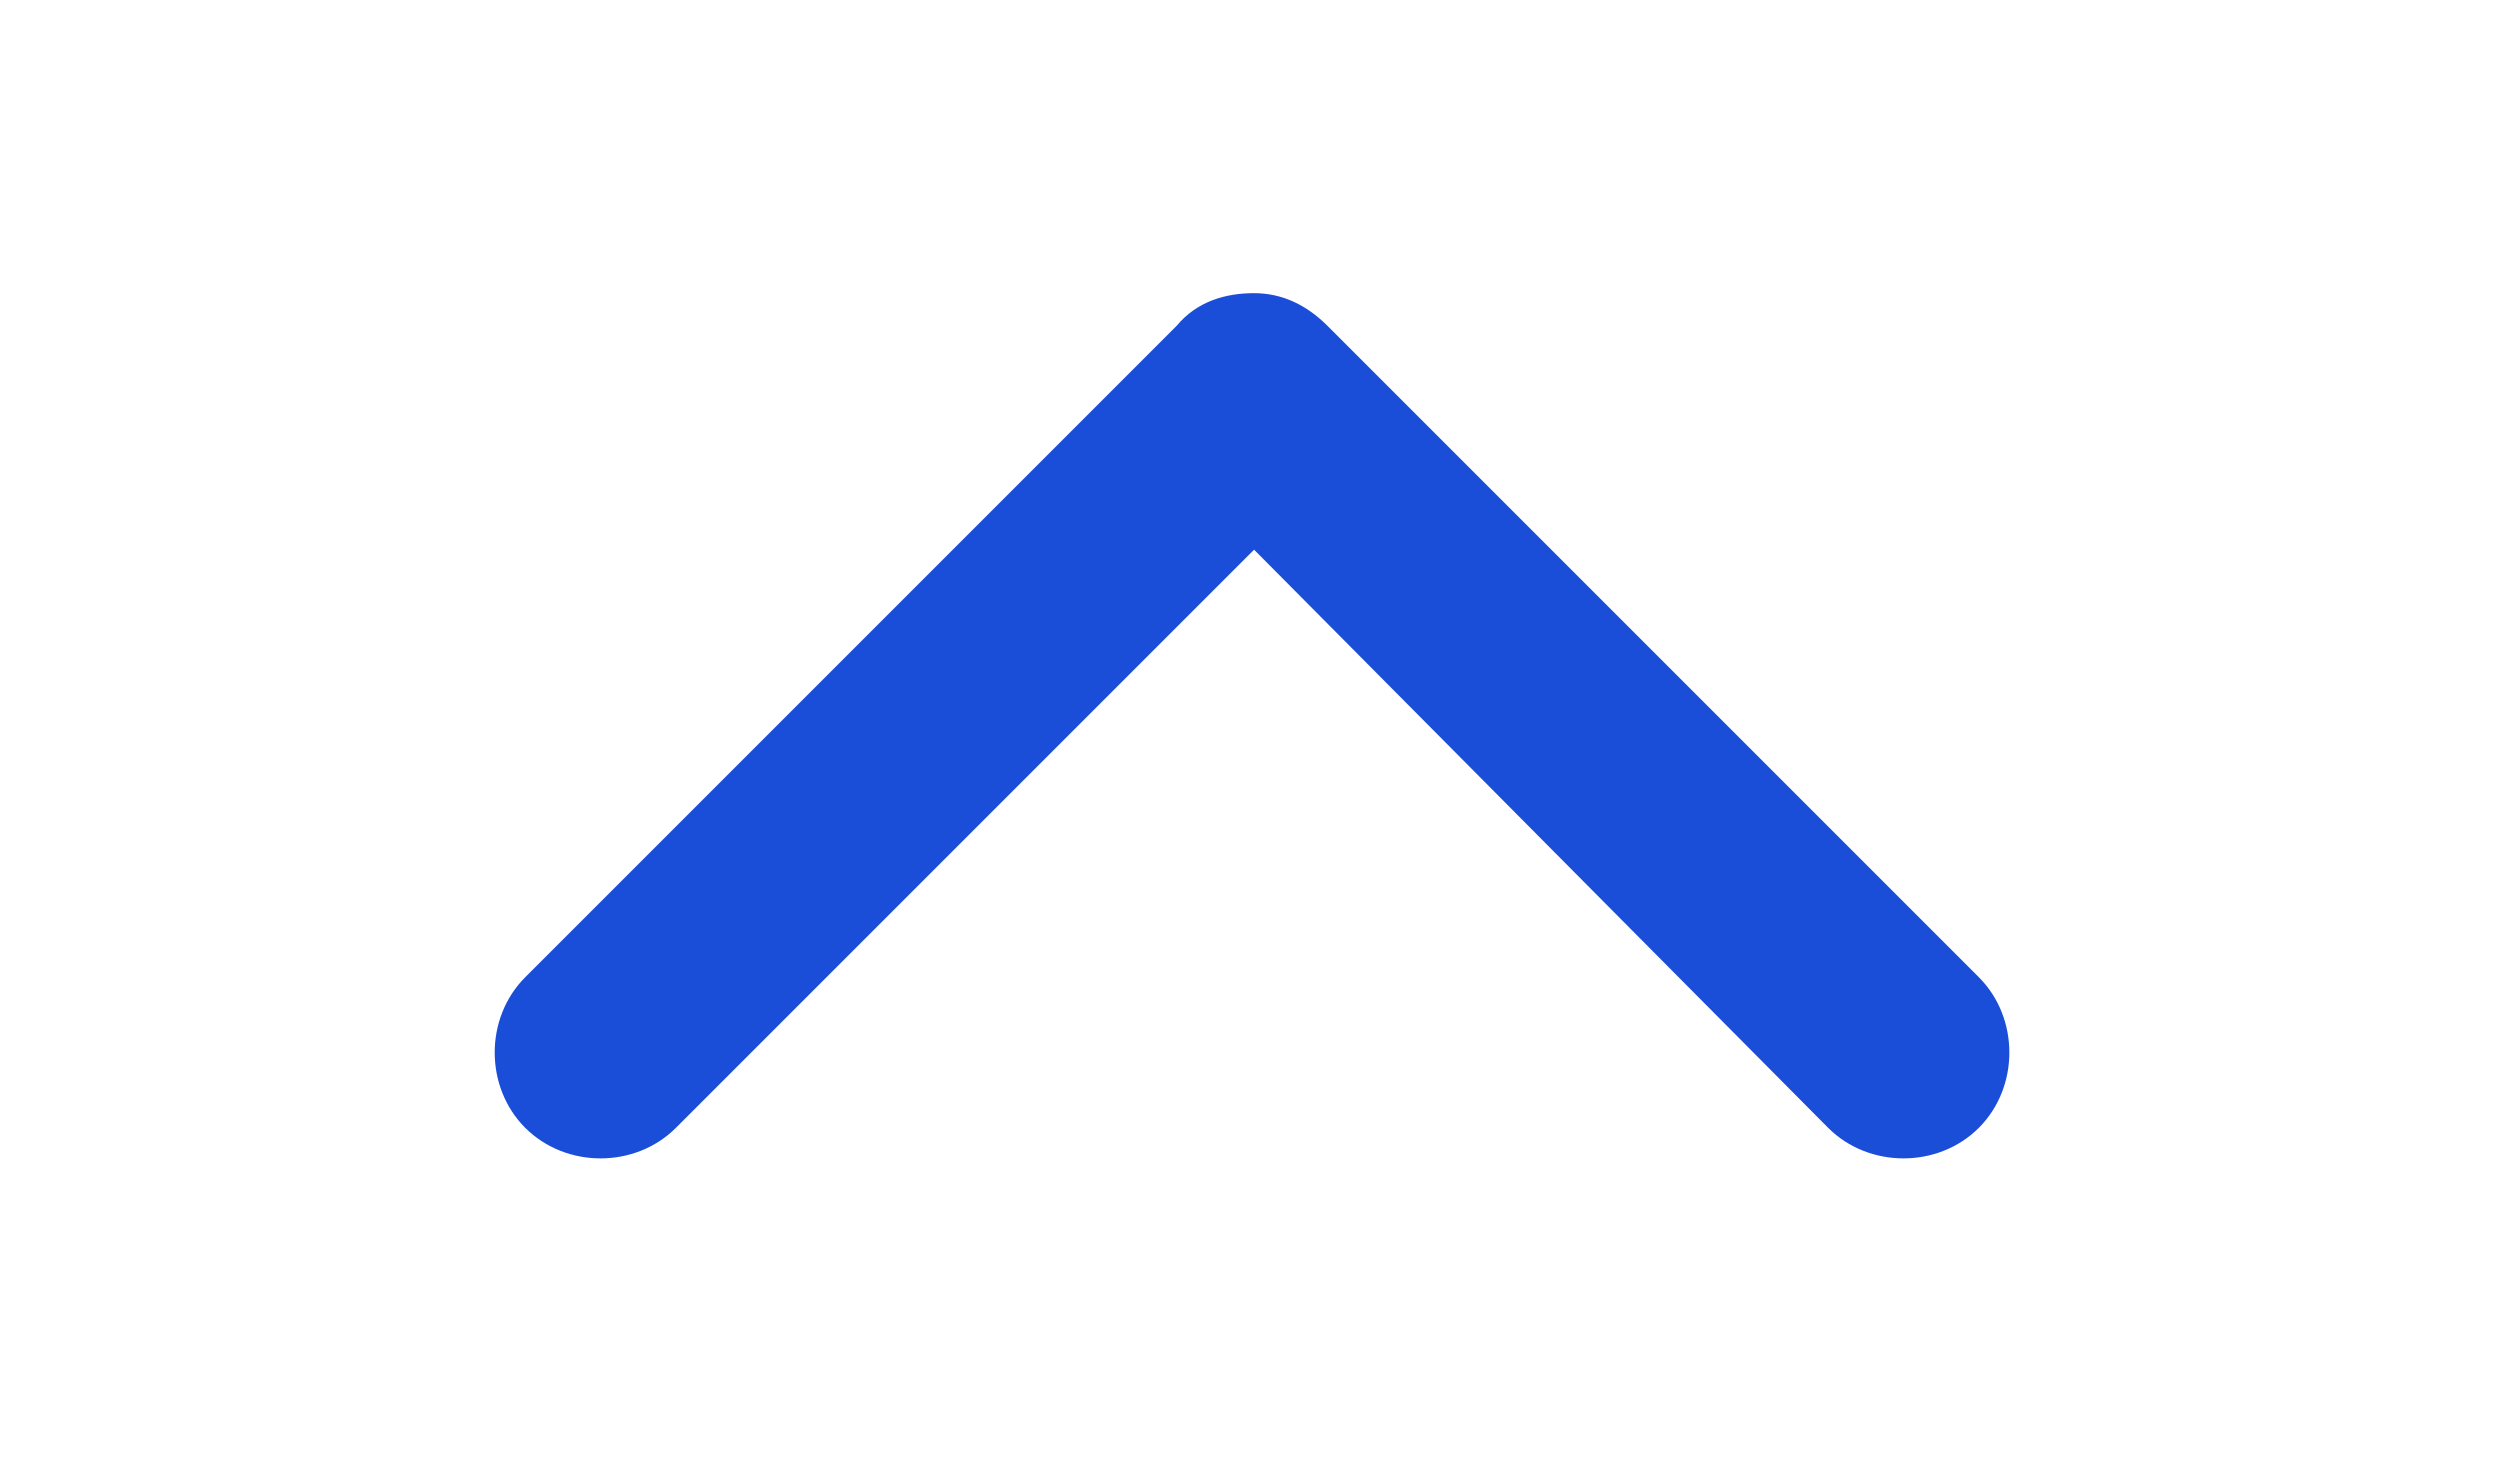 <?xml version="1.0" encoding="utf-8"?>
<!-- Generator: Adobe Illustrator 22.1.0, SVG Export Plug-In . SVG Version: 6.00 Build 0)  -->
<svg version="1.1" id="Capa_1" xmlns="http://www.w3.org/2000/svg" xmlns:xlink="http://www.w3.org/1999/xlink" x="0px" y="0px"
	 viewBox="0 0 61.4 36.4" style="enable-background:new 0 0 61.4 36.4;" xml:space="preserve">
<style type="text/css">
	.st0{clip-path:url(#SVGID_2_);fill:#1a4ed8;}
</style>
<g>
	<g>
		<g>
			<defs>
				<rect id="SVGID_1_" x="12.1" y="6.6" width="37.3" height="21.9"/>
			</defs>
			<clipPath id="SVGID_2_">
				<use xlink:href="#SVGID_1_"  style="overflow:visible;"/>
			</clipPath>
			<path class="st0" d="M30.8,7.2c0.7,0,1.3,0.3,1.8,0.8l16,16c1,1,1,2.7,0,3.7c-1,1-2.7,1-3.7,0L30.8,13.5L16.6,27.7
				c-1,1-2.7,1-3.7,0c-1-1-1-2.7,0-3.7l16-16C29.4,7.4,30.1,7.2,30.8,7.2L30.8,7.2z"/>
		</g>
	</g>
</g>
</svg>
